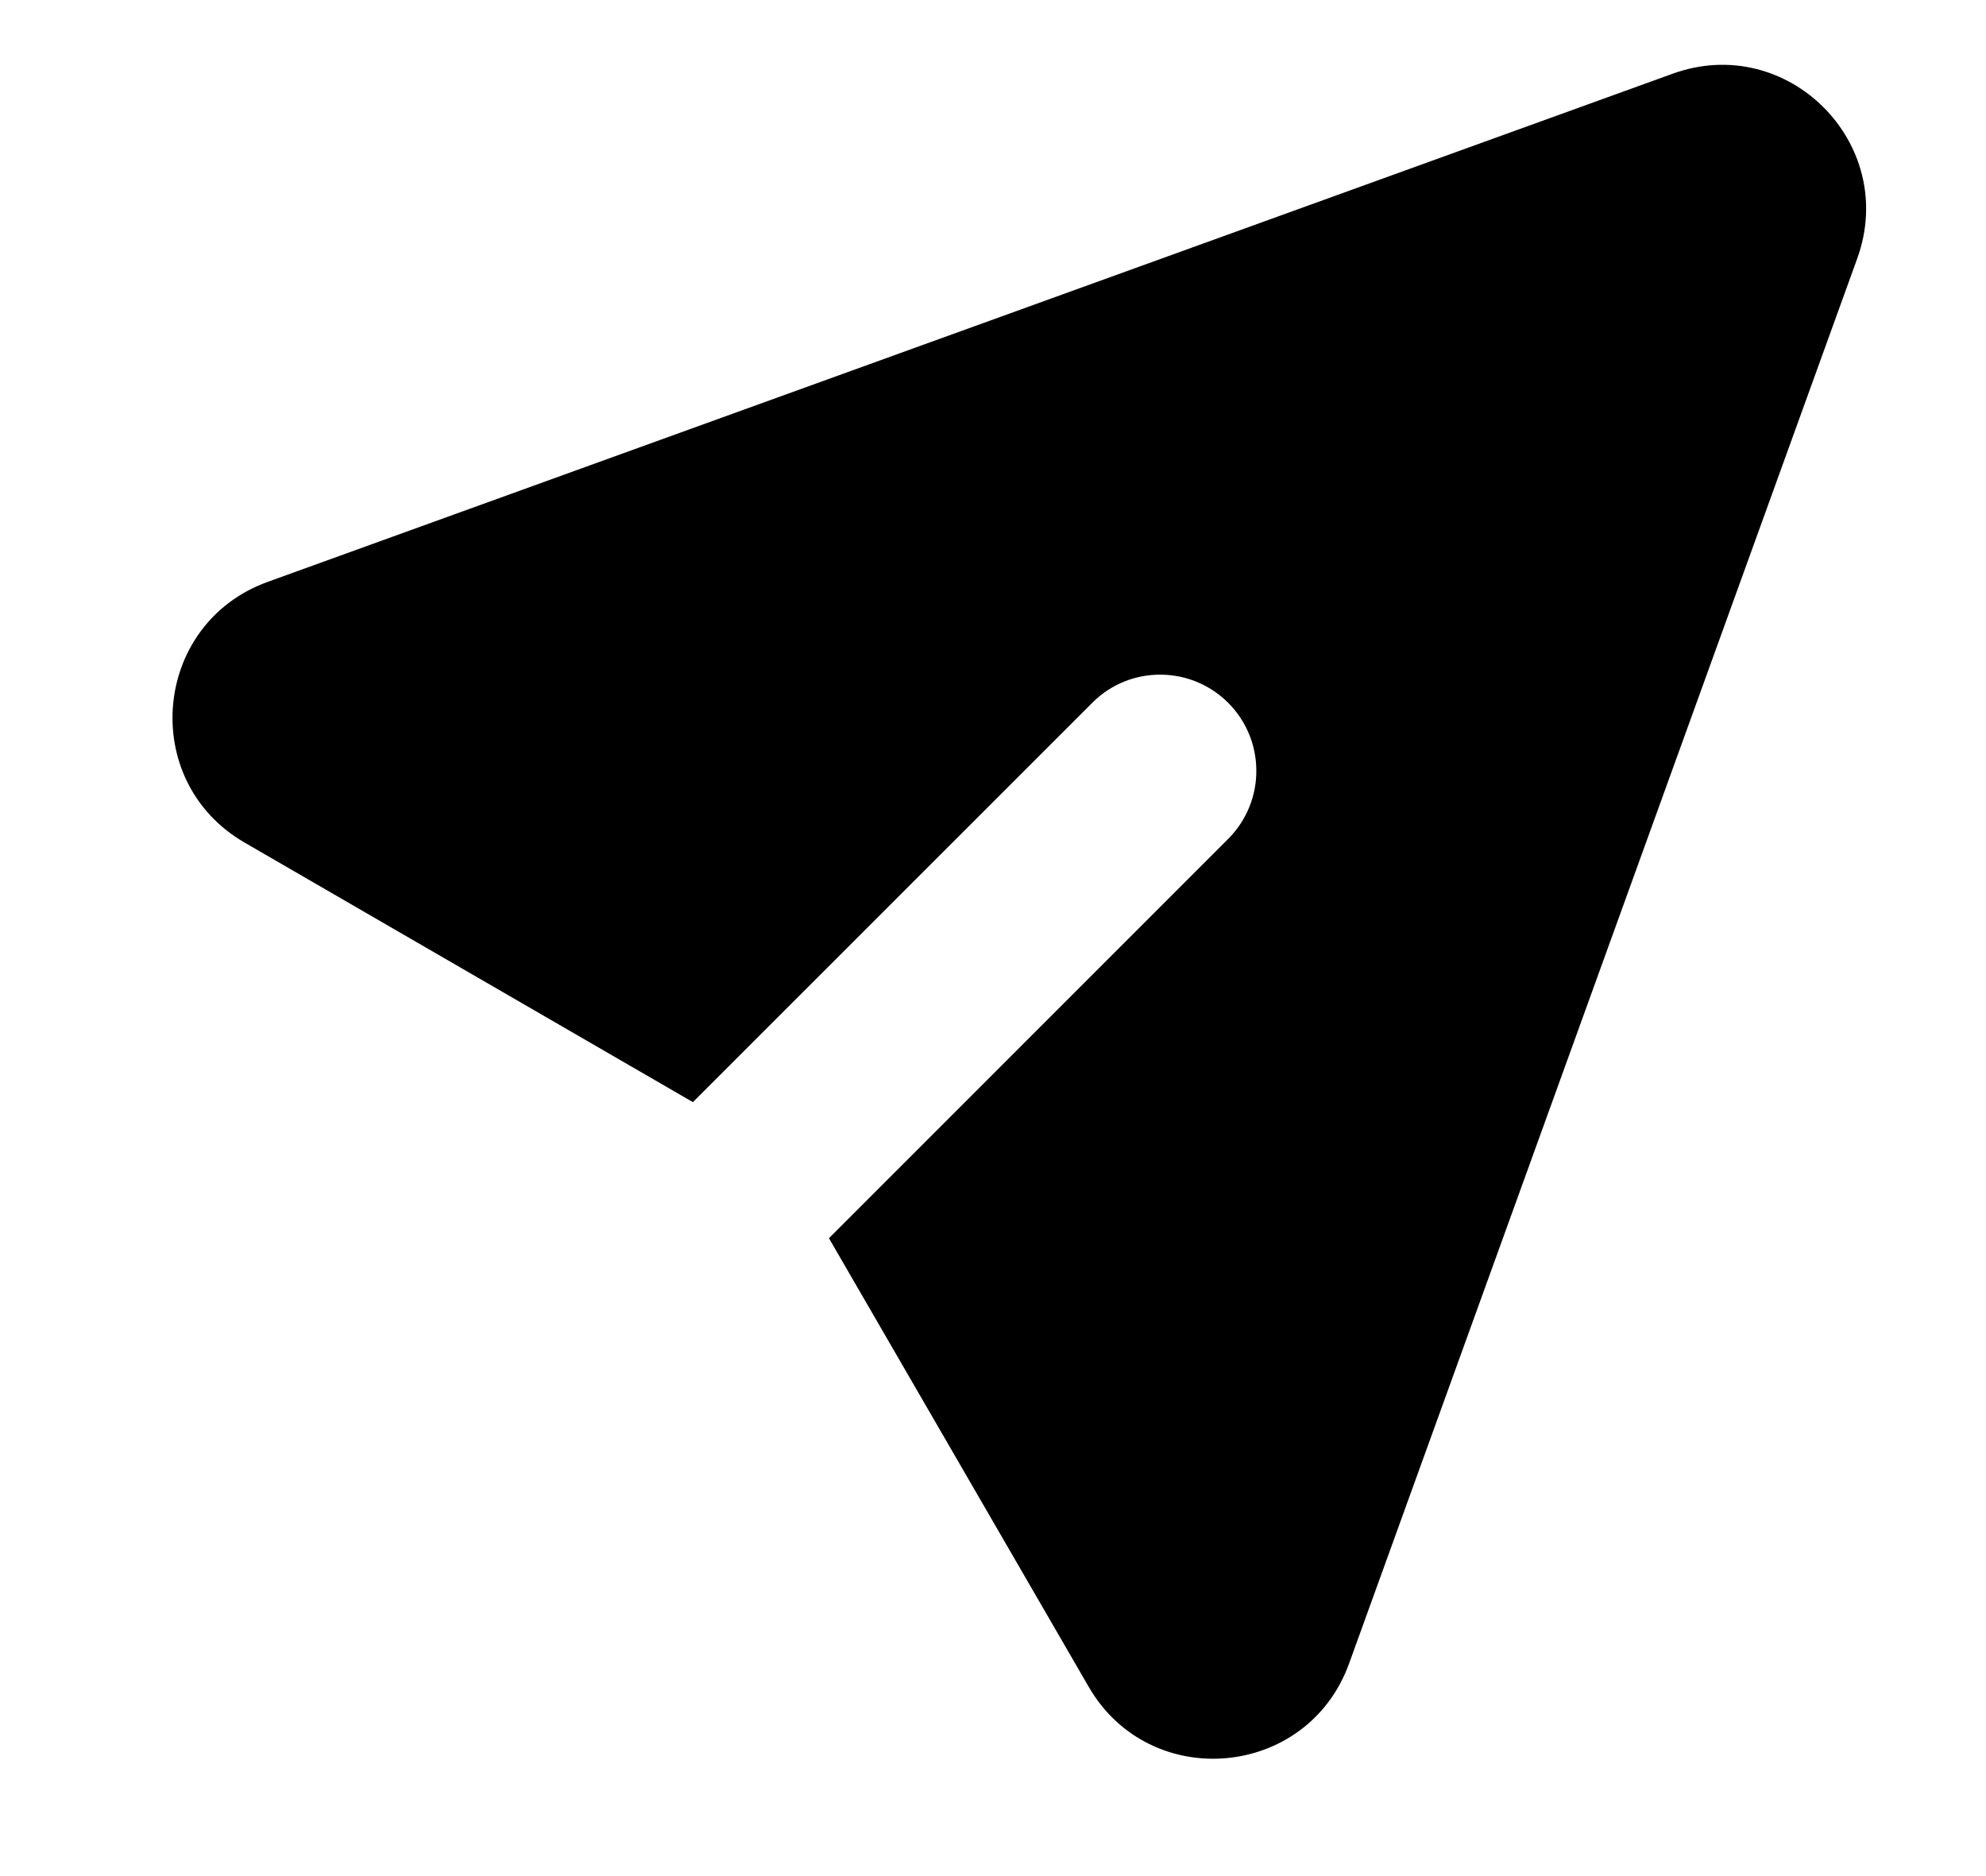 <svg width="18" height="17" viewBox="0 0 13 13" fill="none" xmlns="http://www.w3.org/2000/svg">
<path d="M12.49 1.791C12.778 0.994 12.006 0.222 11.21 0.511L1.473 4.032C0.674 4.321 0.577 5.412 1.312 5.838L4.42 7.637L7.196 4.862C7.321 4.74 7.49 4.673 7.664 4.675C7.839 4.676 8.006 4.746 8.13 4.87C8.254 4.994 8.324 5.161 8.325 5.336C8.327 5.51 8.26 5.679 8.138 5.805L5.363 8.58L7.163 11.688C7.588 12.423 8.679 12.326 8.968 11.527L12.49 1.791Z" fill="currentColor"/>
</svg>

